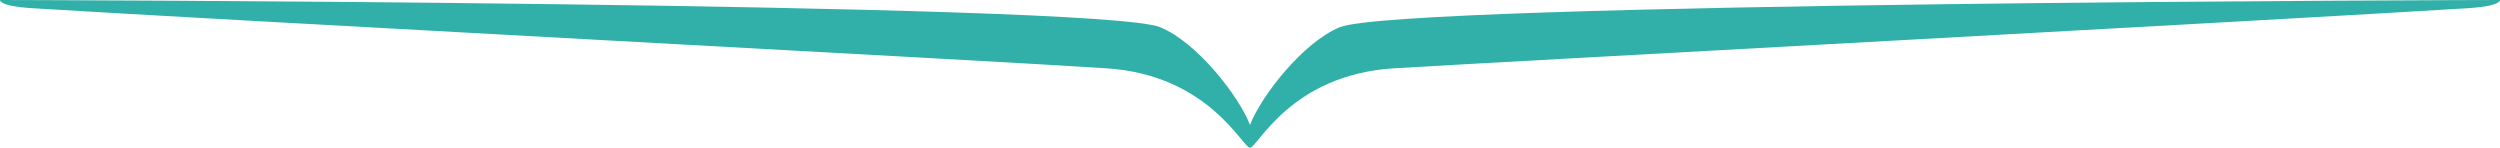 <?xml version="1.0" encoding="UTF-8"?>
<svg width="220px" height="13px" viewBox="0 0 220 13" version="1.1" xmlns="http://www.w3.org/2000/svg" xmlns:xlink="http://www.w3.org/1999/xlink">
    <!-- Generator: Sketch 49.3 (51167) - http://www.bohemiancoding.com/sketch -->
    <title>open-book</title>
    <desc>Created with Sketch.</desc>
    <defs></defs>
    <g  stroke="none" stroke-width="1" fill="none" fill-rule="evenodd">
        <g id="Desktop-Signup-v3c" transform="translate(-30, -697)" fill="#30B0A8" fill-rule="nonzero">
            <g id="feature1" transform="translate(30, 573)">
                <path d="M117.911,126.392 C114.709,127.685 111.005,132.405 110,134.991 C108.995,132.405 105.291,127.685 102.089,126.392 C96.752,124.194 0,124 0,124 C0,124 -0.125,124.517 2.638,124.711 C20.406,125.81 88.904,129.431 97.38,130.013 C106.421,130.595 109.372,137.06 110,136.995 C110.628,137.06 113.516,130.595 122.62,130.013 C131.159,129.496 199.594,125.81 217.362,124.711 C220.125,124.517 220,124 220,124 C220,124 123.31,124.194 117.911,126.392 Z" id="open-book"></path>
            </g>
        </g>
    </g>
</svg>